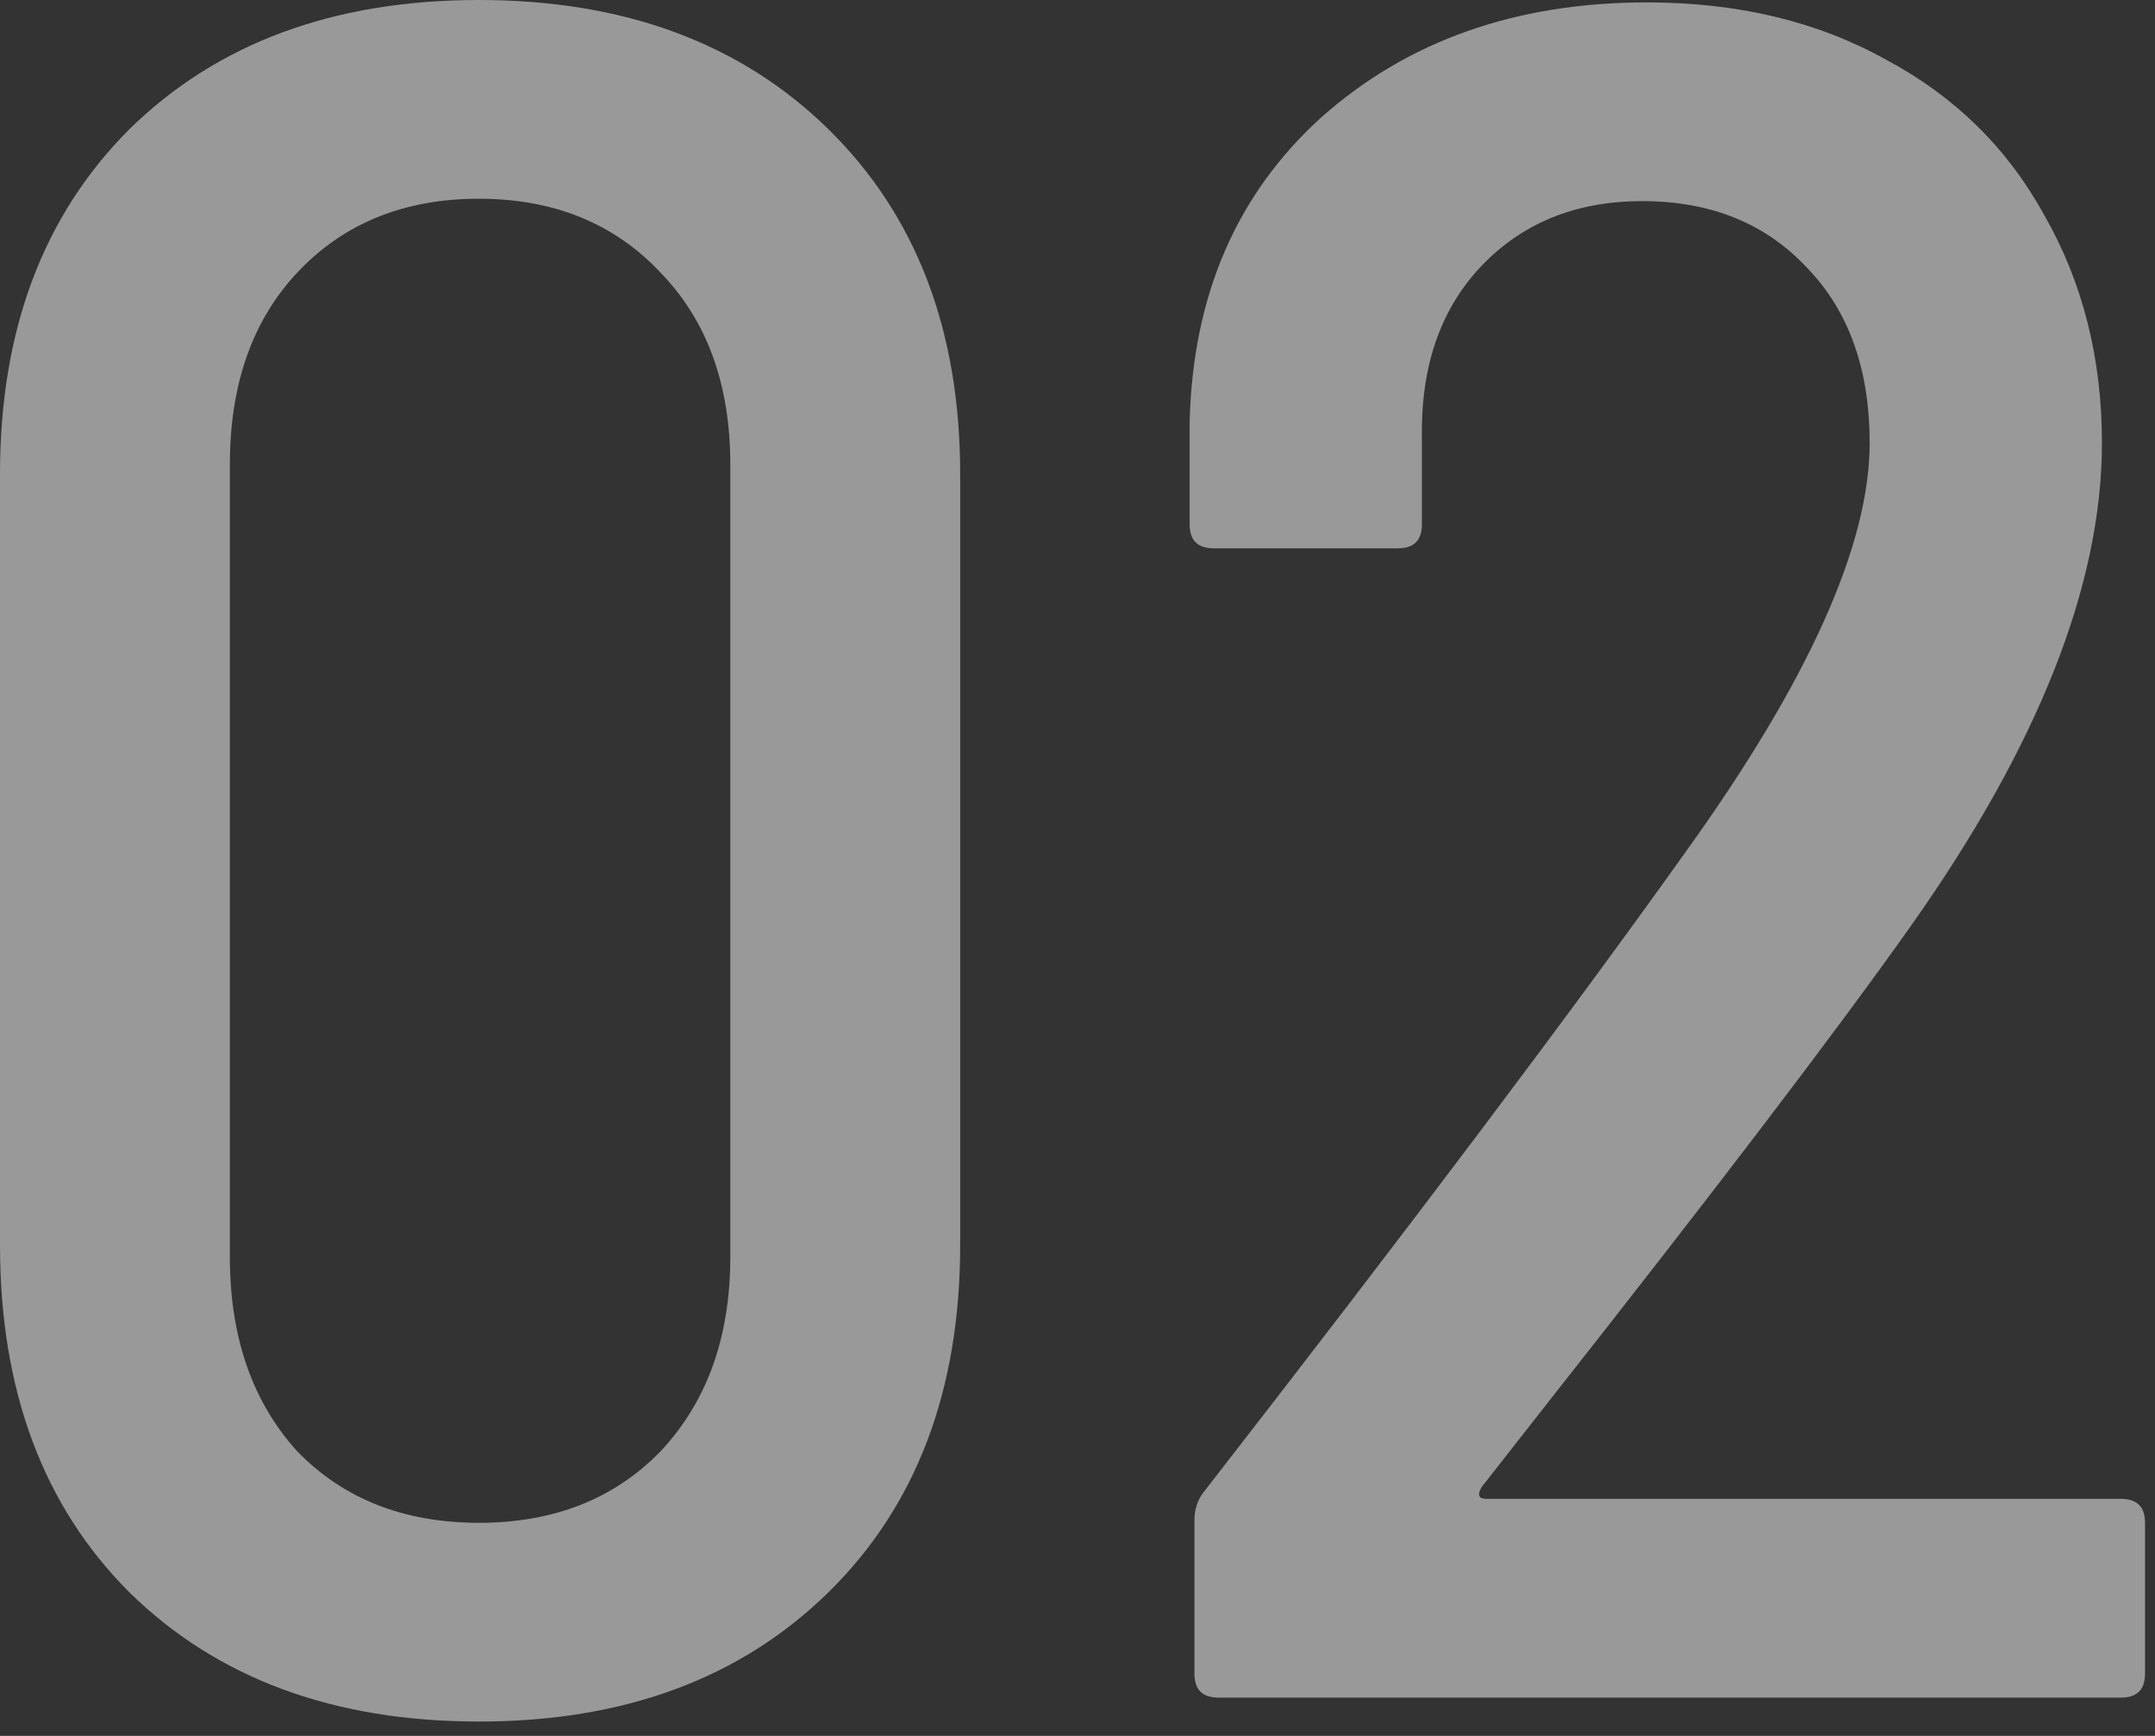 <svg width="144" height="116" viewBox="0 0 144 116" fill="none" xmlns="http://www.w3.org/2000/svg">
<rect x="0" y="0" width="144" height="116" fill="#333333" stroke="none"/>
<path d="M32 115.04C22.293 115.04 14.507 112.16 8.64 106.4C2.88 100.64 -1.04904e-05 92.907 -1.04904e-05 83.2V31.68C-1.04904e-05 22.08 2.88 14.4 8.64 8.64C14.507 2.88 22.293 -6.67572e-05 32 -6.67572e-05C41.707 -6.67572e-05 49.493 2.88 55.36 8.64C61.227 14.4 64.16 22.08 64.16 31.68V83.2C64.16 92.907 61.227 100.64 55.36 106.4C49.493 112.16 41.707 115.04 32 115.04ZM32 101.76C37.013 101.76 41.067 100.16 44.16 96.96C47.253 93.653 48.8 89.333 48.8 84V31.04C48.8 25.707 47.253 21.44 44.16 18.24C41.067 14.933 37.013 13.28 32 13.28C26.987 13.28 22.933 14.933 19.84 18.24C16.853 21.44 15.36 25.707 15.36 31.04V84C15.36 89.333 16.853 93.653 19.84 96.96C22.933 100.16 26.987 101.76 32 101.76ZM99.014 99.36C98.694 99.893 98.8 100.16 99.334 100.16H141.734C142.8 100.16 143.334 100.693 143.334 101.76V111.84C143.334 112.907 142.8 113.44 141.734 113.44H81.414C80.347 113.44 79.814 112.907 79.814 111.84V101.6C79.814 100.853 80.027 100.213 80.454 99.68C94.214 81.973 104.934 67.733 112.614 56.96C120.827 45.547 124.934 36.427 124.934 29.6C124.934 24.693 123.547 20.8 120.774 17.92C118 14.933 114.32 13.44 109.734 13.44C105.254 13.44 101.627 14.933 98.854 17.92C96.187 20.8 94.907 24.64 95.014 29.44V35.04C95.014 36.107 94.48 36.64 93.414 36.64H81.094C80.027 36.64 79.494 36.107 79.494 35.04V28.16C79.707 19.733 82.64 12.96 88.294 7.84C94.054 2.72 101.307 0.16 110.054 0.16C116.134 0.16 121.467 1.44 126.054 4C130.64 6.453 134.16 9.92 136.614 14.4C139.174 18.88 140.454 23.947 140.454 29.6C140.454 39.093 136.187 49.867 127.654 61.92C122.747 68.853 114.747 79.36 103.654 93.44L99.014 99.36Z" fill="white" fill-opacity="0.5"/>
</svg>
